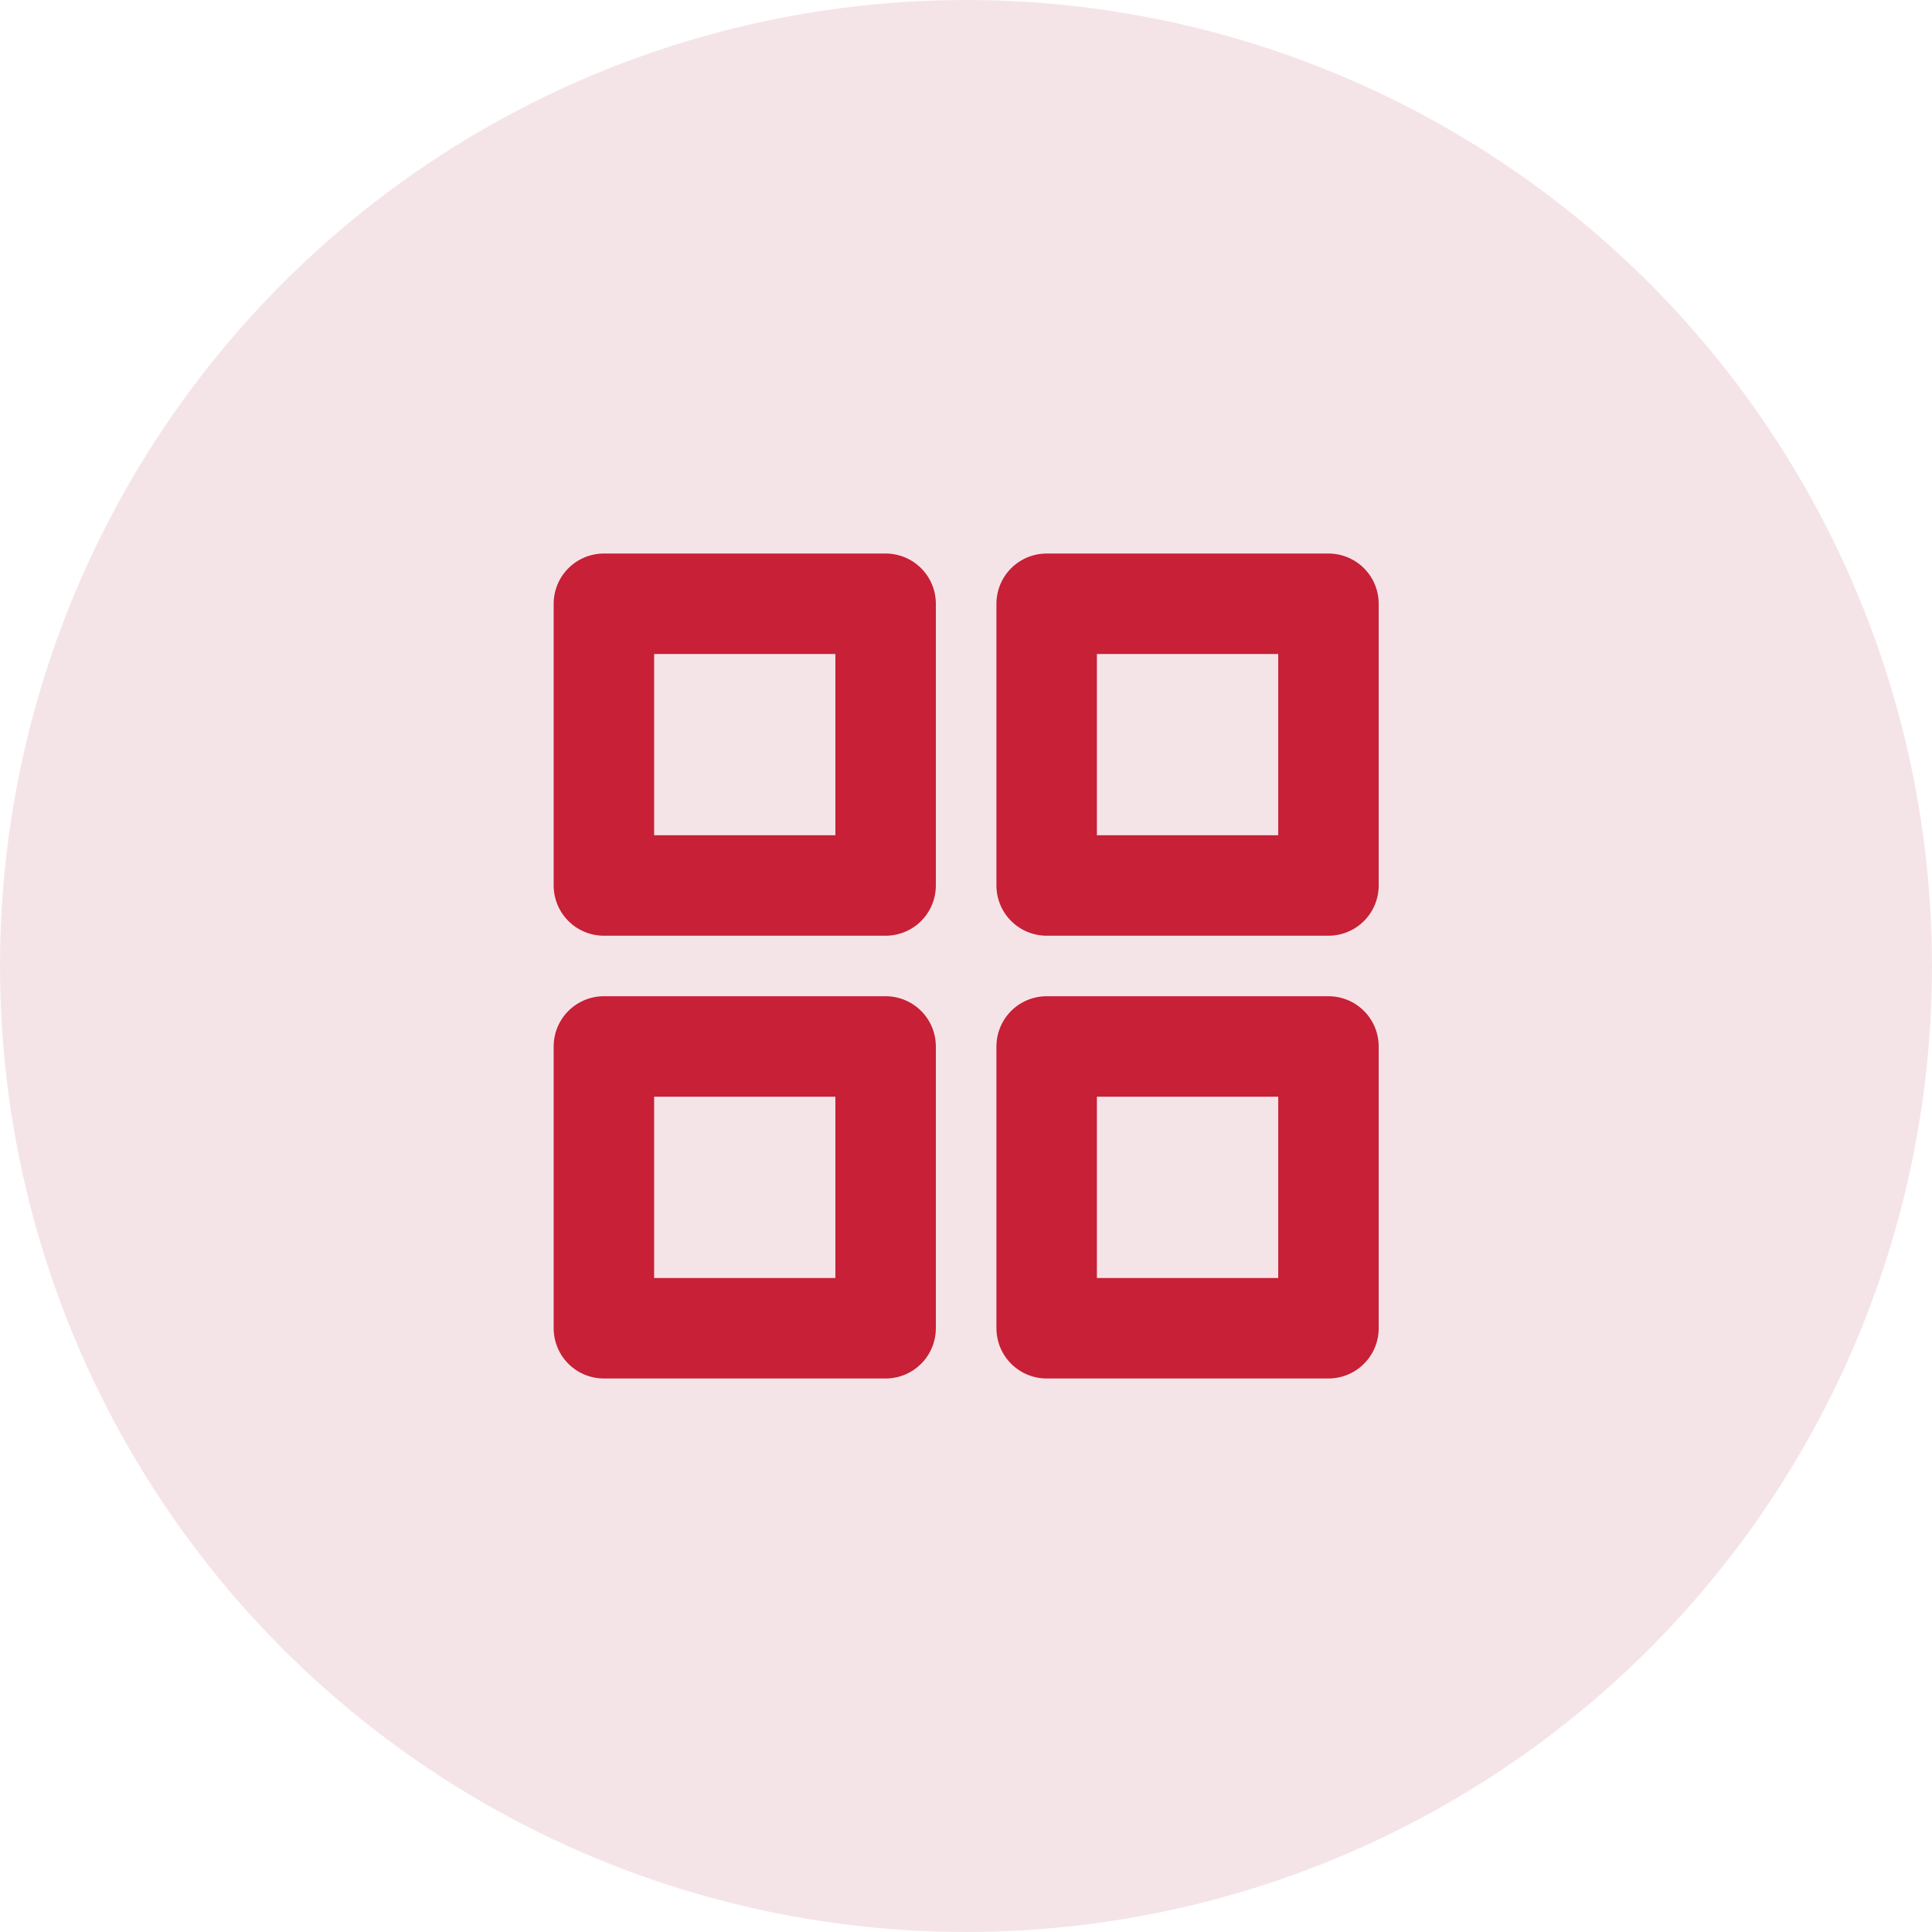 <svg width="28" height="28" viewBox="0 0 28 28" fill="none" xmlns="http://www.w3.org/2000/svg">
<circle cx="14" cy="14" r="14" fill="#F5E4E7"/>
<path d="M12.835 8.75H8.752V12.833H12.835V8.75Z" stroke="#C72037" stroke-width="1.456" stroke-linecap="round" stroke-linejoin="round"/>
<path d="M19.253 8.75H15.169V12.833H19.253V8.75Z" stroke="#C72037" stroke-width="1.456" stroke-linecap="round" stroke-linejoin="round"/>
<path d="M19.253 15.166H15.169V19.25H19.253V15.166Z" stroke="#C72037" stroke-width="1.456" stroke-linecap="round" stroke-linejoin="round"/>
<path d="M12.835 15.166H8.752V19.25H12.835V15.166Z" stroke="#C72037" stroke-width="1.456" stroke-linecap="round" stroke-linejoin="round"/>
</svg>
